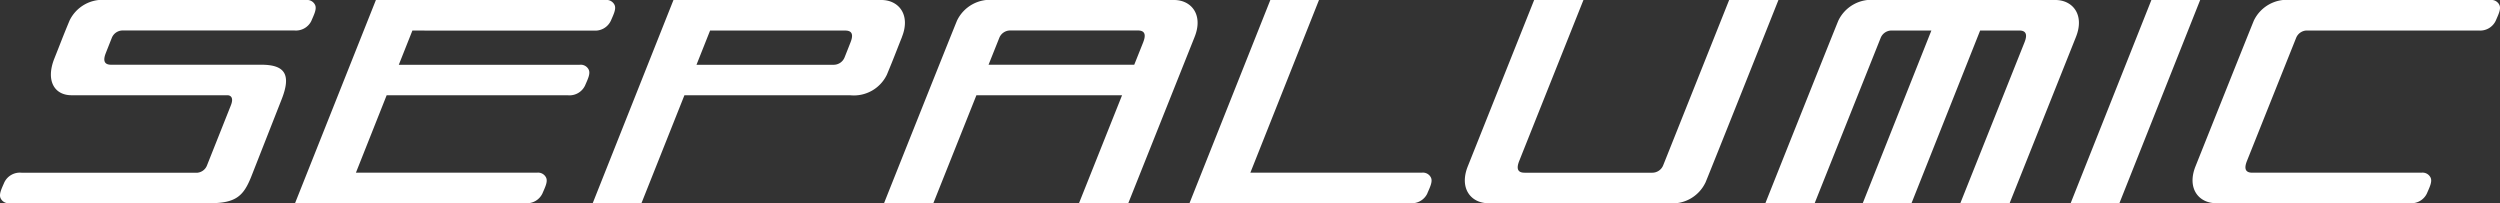 <?xml version="1.0" encoding="UTF-8"?>
<svg xmlns="http://www.w3.org/2000/svg" xmlns:xlink="http://www.w3.org/1999/xlink" id="Objet_dynamique_vectoriel" data-name="Objet dynamique vectoriel" width="211.491" height="17.191" viewBox="0 0 211.491 17.191">
  <rect x="0" y="0" width="211.491" height="17.191" fill="#333333" stroke="none"/>
  <defs>
    <clipPath id="clip-path">
      <rect id="Rectangle_13" data-name="Rectangle 13" width="211.491" height="17.191" fill="none"></rect>
    </clipPath>
  </defs>
  <g id="Groupe_18" data-name="Groupe 18">
    <g id="Groupe_17" data-name="Groupe 17" clip-path="url(#clip-path)">
      <path id="Tracé_25" data-name="Tracé 25" d="M26.344,1.756c.226-.528.472-1,.31-1.34A.75.75,0,0,0,25.886,0H9A3.1,3.1,0,0,0,5.886,1.735c-.617,1.481-.7,1.744-1.282,3.2C3.855,6.8,4.581,8.057,6.056,8.057H19.245c.163,0,.591.1.279.871l-2.012,5.061a.971.971,0,0,1-.8.621H1.811a1.457,1.457,0,0,0-1.448.825c-.226.527-.472,1-.31,1.34a.75.75,0,0,0,.768.415H17.766c2.212,0,2.836-.642,3.468-2.194l2.583-6.571c.851-2.14.272-2.949-1.712-2.949H9.4c-.624,0-.68-.4-.453-.978C9.134,4.02,9.46,3.2,9.46,3.2a.991.991,0,0,1,.906-.622H24.9a1.457,1.457,0,0,0,1.448-.825m25.329,0c.226-.528.472-1,.31-1.34A.75.75,0,0,0,51.214,0H31.8L24.959,17.19H44.44a1.457,1.457,0,0,0,1.448-.825c.226-.528.472-1,.31-1.34a.75.75,0,0,0-.768-.416H30.109l2.6-6.549H48.046a1.456,1.456,0,0,0,1.448-.825c.226-.527.472-1,.31-1.34a.749.749,0,0,0-.767-.415l-15.3,0,1.15-2.894H50.224a1.457,1.457,0,0,0,1.448-.825M71.959,3.563c-.186.478-.512,1.295-.512,1.295a.992.992,0,0,1-.906.622l-11.62,0,1.15-2.895,11.434,0c.624,0,.681.4.454.978M76.3,3.129C77.052,1.257,76.035,0,74.56,0L56.973,0l-6.832,17.19h4.124L57.9,8.057l14.006,0a3.1,3.1,0,0,0,3.119-1.734c.617-1.481.7-1.744,1.282-3.2m20.413.431-.766,1.92H83.629L84.538,3.2a.992.992,0,0,1,.906-.622H96.263c.624,0,.681.4.454.978m4.344-.434C101.809,1.254,100.791,0,99.317,0H84.083a3.1,3.1,0,0,0-3.119,1.734c-.463,1.112-5.879,14.7-6.177,15.455h4.17c.1-.246,2.07-5.189,3.643-9.13H94.922c-1.569,3.931-3.6,9.028-3.643,9.13h4.17c.1-.252,5.466-13.7,5.611-14.064m19.684,13.239c.226-.528.472-1,.309-1.34a.75.75,0,0,0-.767-.416h-14.51L111.582,0h-4.116l-6.84,17.19H119.3a1.457,1.457,0,0,0,1.448-.825m23.524-.909c.463-1.112,5.879-14.7,6.177-15.455h-4.17c-.162.411-5.581,13.987-5.581,13.987a.992.992,0,0,1-.906.622H128.969c-.624,0-.681-.4-.454-.978.054-.138,5.372-13.464,5.438-13.63h-4.17c-.1.252-5.466,13.7-5.611,14.064-.749,1.872.269,3.125,1.743,3.125h15.234a3.1,3.1,0,0,0,3.119-1.734m31.35-12.33C176.367,1.254,175.35,0,173.875,0H158.641a3.1,3.1,0,0,0-3.119,1.734c-.463,1.112-5.879,14.7-6.177,15.455h4.17C153.677,16.779,159.1,3.2,159.1,3.2A.992.992,0,0,1,160,2.582h3.388L157.582,17.19h4.125l5.806-14.609h3.308c.624,0,.681.4.454.978-.054.137-5.372,13.464-5.438,13.63h4.17c.1-.252,5.467-13.7,5.612-14.064m3.675,14.064L186.126,0H182L175.169,17.19ZM211.439.416A.749.749,0,0,0,210.671,0H193.79a3.1,3.1,0,0,0-3.119,1.734c-.345.829-4.839,12.085-4.937,12.33-.749,1.872.269,3.125,1.743,3.125H203.86a1.457,1.457,0,0,0,1.448-.825c.226-.528.472-1,.31-1.34a.75.75,0,0,0-.768-.415H190.532c-.624,0-.681-.4-.454-.978.035-.089,4.167-10.428,4.167-10.428a.992.992,0,0,1,.906-.622h14.53a1.457,1.457,0,0,0,1.448-.825c.227-.528.472-1,.31-1.34" transform="translate(0)" fill="#ffffff"></path>
    </g>
  </g>
</svg>
